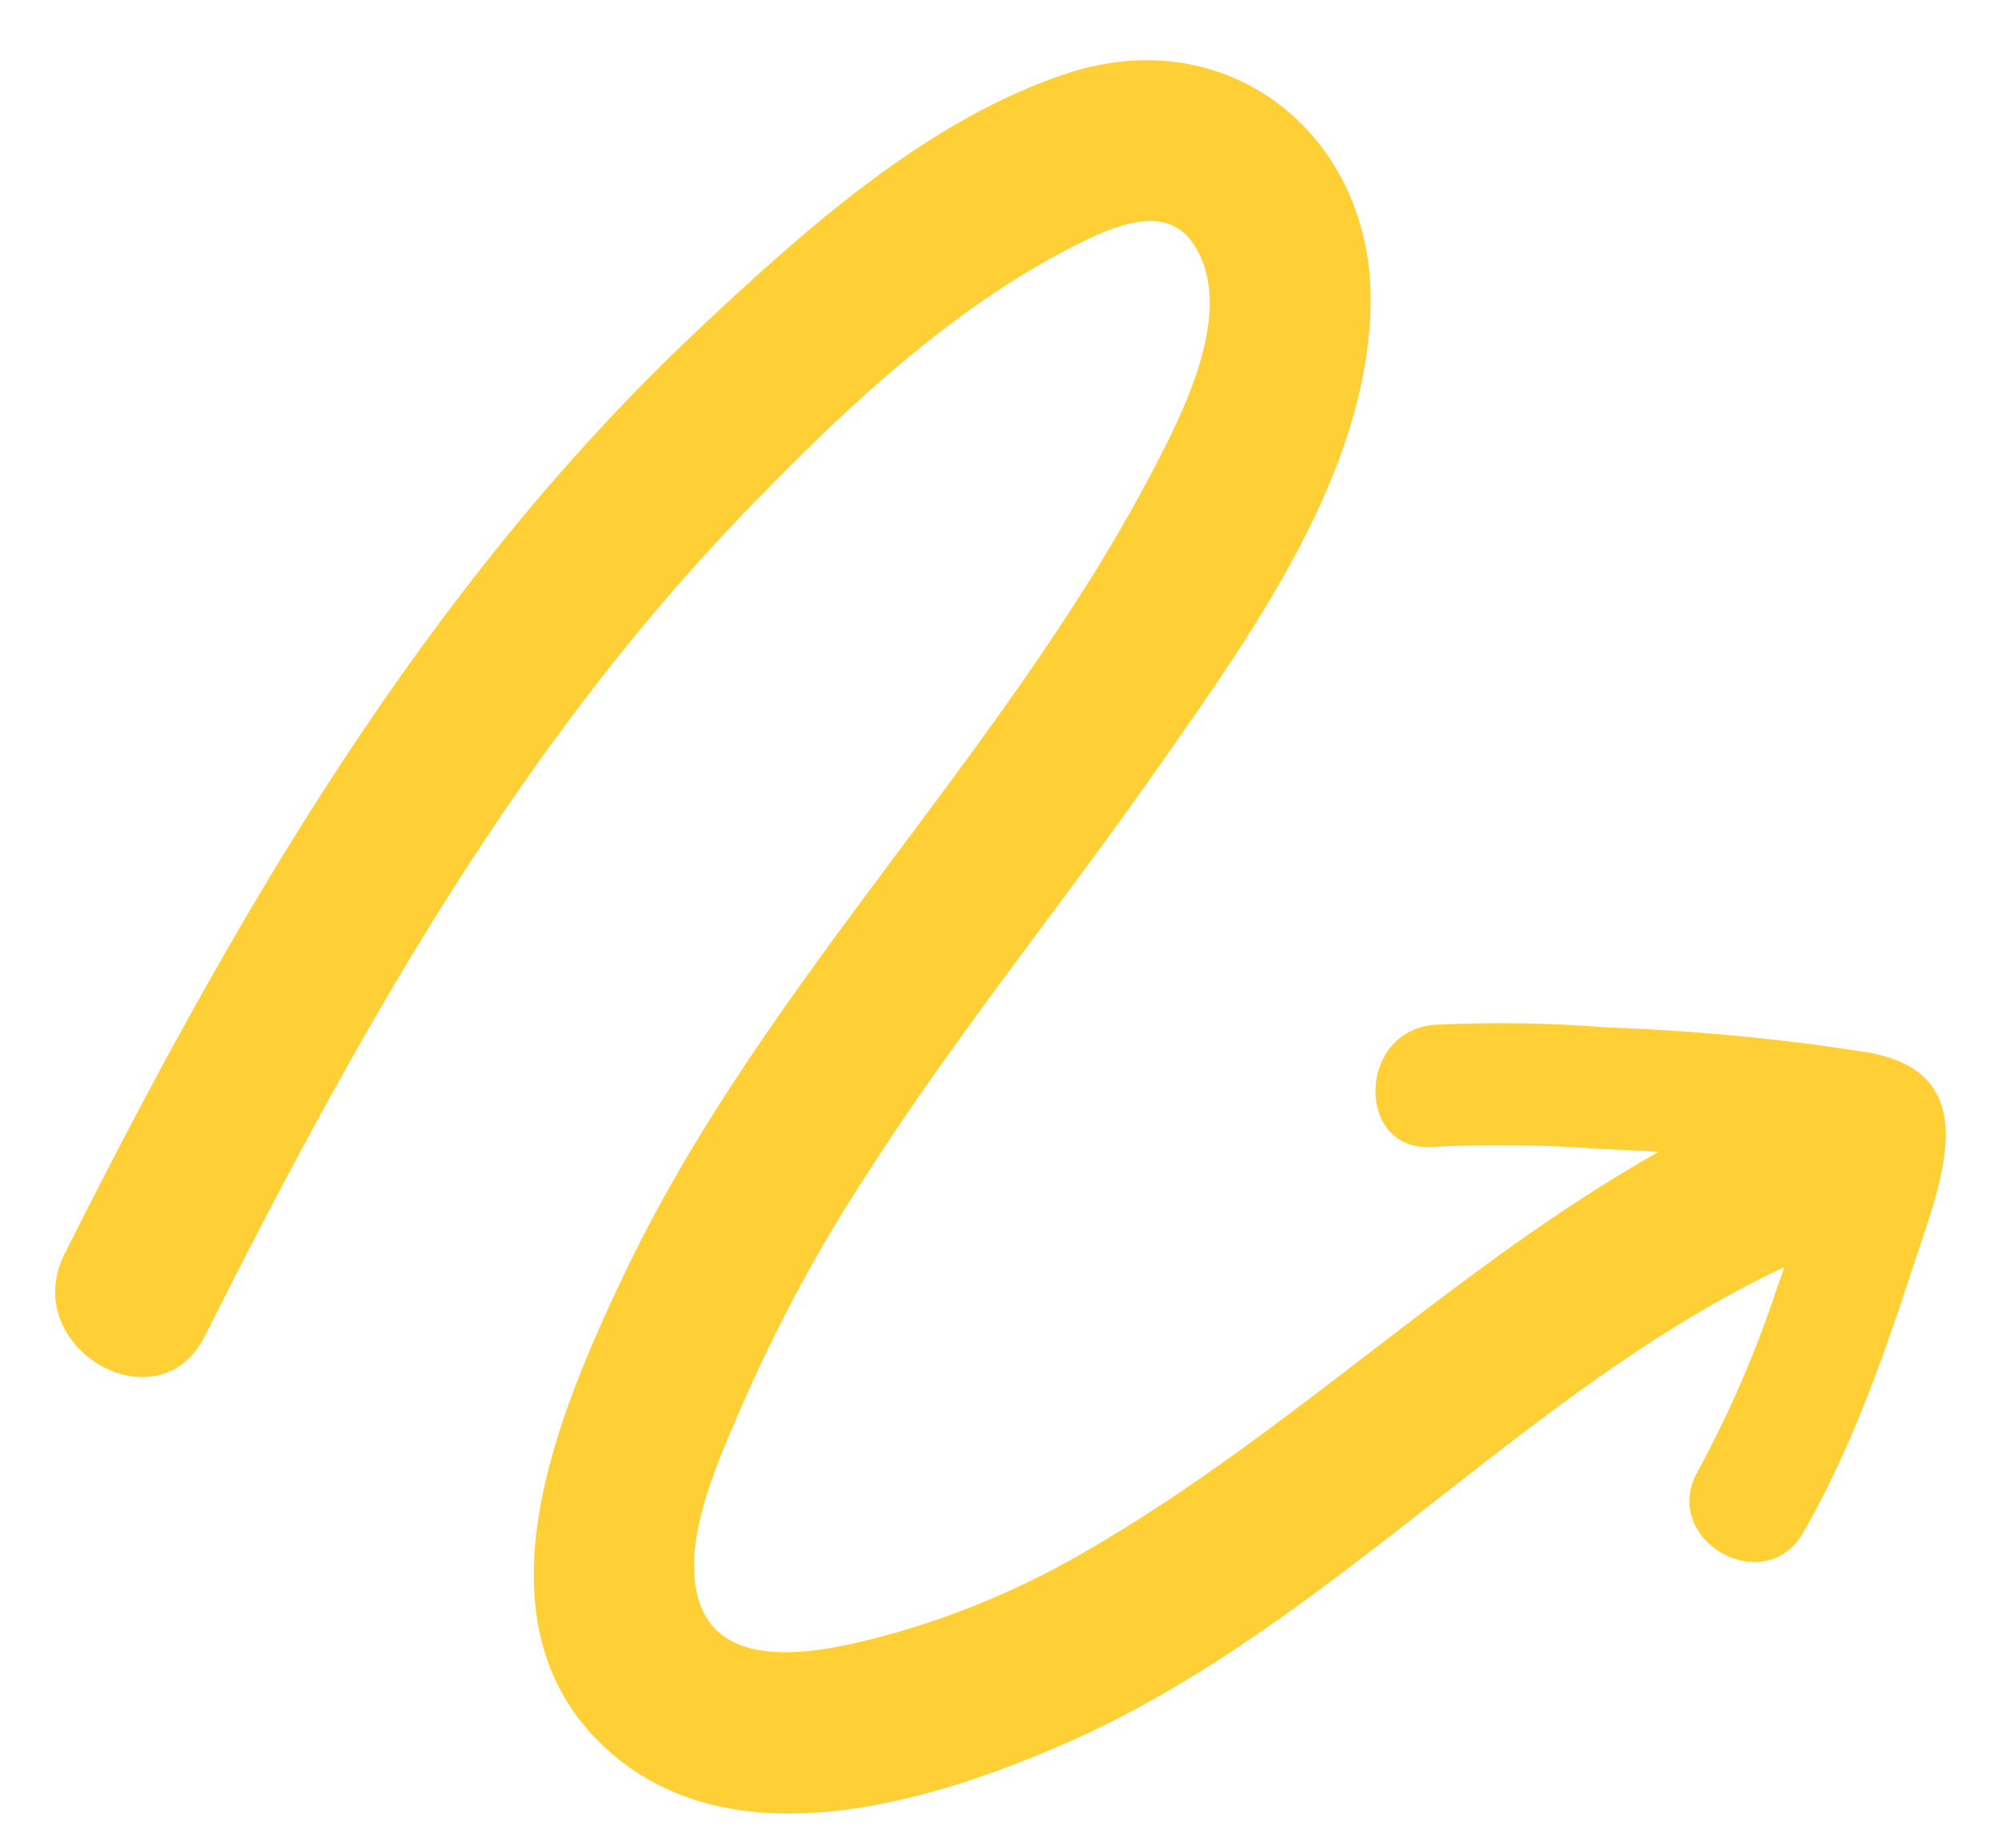<?xml version="1.0" encoding="UTF-8"?>
<svg id="Layer_1" data-name="Layer 1" xmlns="http://www.w3.org/2000/svg" xmlns:xlink="http://www.w3.org/1999/xlink" viewBox="0 0 432 399">
  <defs>
    <style>
      .cls-1 {
        fill: none;
      }

      .cls-1, .cls-2 {
        stroke-width: 0px;
      }

      .cls-3 {
        clip-path: url(#clippath-1);
      }

      .cls-2 {
        fill: #ffd035;
      }

      .cls-4 {
        clip-path: url(#clippath);
      }
    </style>
    <clipPath id="clippath">
      <rect class="cls-1" x="11.89" y="13" width="408.18" height="378.57"/>
    </clipPath>
    <clipPath id="clippath-1">
      <rect class="cls-1" x="11.89" y="13" width="408.18" height="378.57"/>
    </clipPath>
  </defs>
  <g class="cls-4">
    <g id="Groupe_212" data-name="Groupe 212">
      <g id="Groupe_211" data-name="Groupe 211">
        <g id="Groupe_210" data-name="Groupe 210">
          <g class="cls-3">
            <g id="Groupe_209" data-name="Groupe 209">
              <path id="Tracé_121" data-name="Tracé 121" class="cls-2" d="m413.2,272.92c-6.43,19.72-13.49,39.91-23.89,57.96-8.47,14.68-31.2,1.4-22.73-13.3,6.84-12.6,12.54-25.79,17.03-39.4.55-1.54,1.1-3.07,1.62-4.61-56.18,26.42-98.01,77.81-155.32,102.88-30.28,13.22-74.11,26.39-100.9-.7-26.92-27.25-8.41-70.69,5.27-99.65,30.9-65.41,85.57-115.81,117.66-180.48,5.81-11.72,13.93-30.48,5.77-42.89-5.9-8.97-17.29-3.91-25.12.02-27.69,13.86-51.91,37.06-73.08,59.18-49,51.18-83.65,113.62-115.26,176.5-10.16,20.21-40.43,2.4-30.3-17.73C50.29,198.36,91.42,126.89,150.98,70.96c22.69-21.32,49.42-45.34,79.61-55.18,34.97-11.42,66.06,13.69,65.32,50.16-.75,36.09-25.21,70.24-45.12,98.69-20.8,29.79-43.81,58.01-63.46,88.61-10.09,15.38-18.9,31.57-26.33,48.4-5.18,12.04-15.36,32.82-9.31,46.05,6.58,14.37,29.79,8.07,41.22,4.94,14.89-4.23,29.18-10.37,42.49-18.27,43.46-25.21,79.31-61.29,122.71-85.68-4.17-.26-8.34-.46-12.51-.6-12-.91-24.04-1.07-36.05-.48-16.89,1.5-16.74-24.84,0-26.33,12.47-.62,24.96-.43,37.41.55,18.66.66,37.26,2.43,55.71,5.31,26.46,4.23,16.43,27.75,10.53,45.81"/>
            </g>
          </g>
        </g>
      </g>
    </g>
  </g>
</svg>